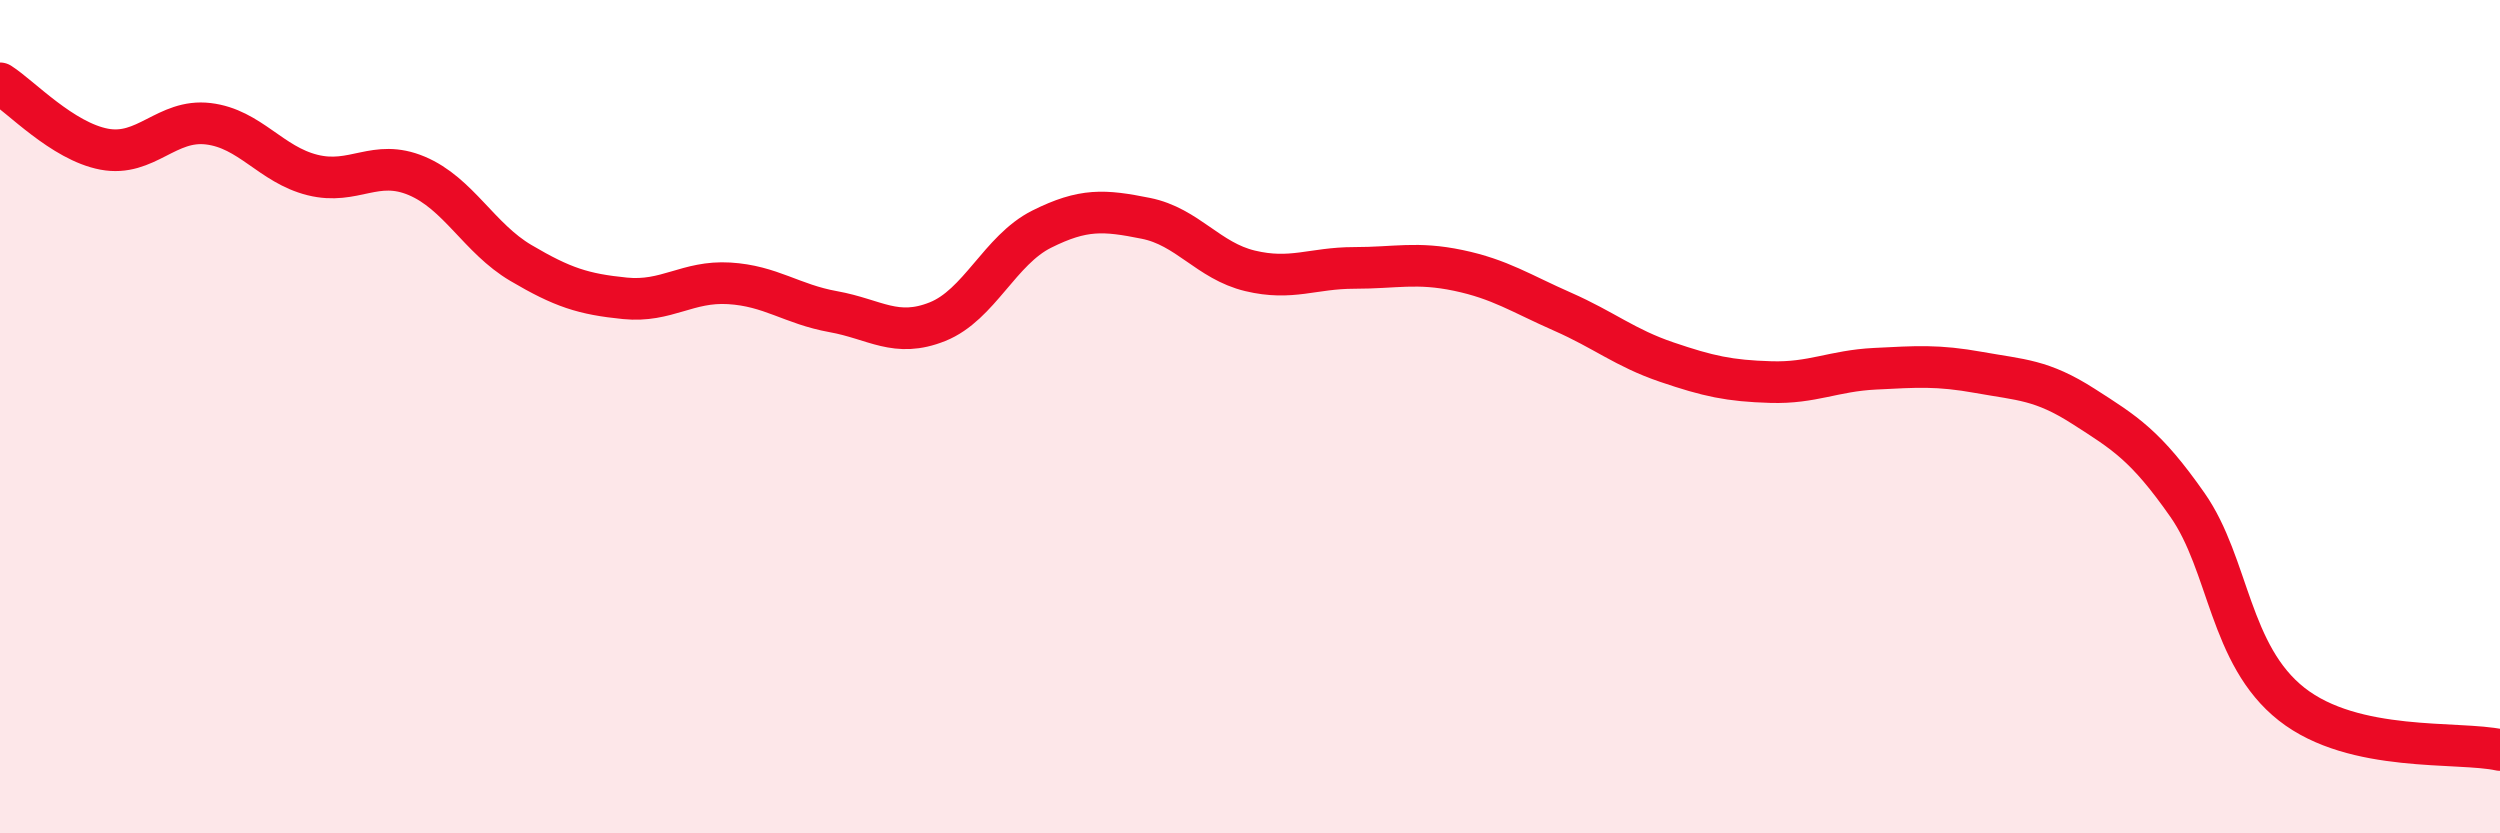 
    <svg width="60" height="20" viewBox="0 0 60 20" xmlns="http://www.w3.org/2000/svg">
      <path
        d="M 0,2 C 0.5,2.32 1.5,3.39 2.5,3.58 C 3.5,3.77 4,2.85 5,2.97 C 6,3.09 6.5,3.95 7.5,4.2 C 8.5,4.45 9,3.8 10,4.22 C 11,4.64 11.5,5.72 12.5,6.31 C 13.5,6.9 14,7.06 15,7.16 C 16,7.26 16.5,6.74 17.5,6.8 C 18.5,6.86 19,7.3 20,7.48 C 21,7.66 21.5,8.12 22.5,7.72 C 23.5,7.32 24,6 25,5.5 C 26,5 26.5,5.04 27.5,5.24 C 28.5,5.44 29,6.26 30,6.5 C 31,6.74 31.5,6.43 32.5,6.43 C 33.5,6.43 34,6.28 35,6.49 C 36,6.7 36.5,7.04 37.5,7.48 C 38.5,7.92 39,8.35 40,8.69 C 41,9.03 41.5,9.14 42.5,9.17 C 43.5,9.2 44,8.9 45,8.85 C 46,8.8 46.5,8.76 47.5,8.94 C 48.5,9.12 49,9.11 50,9.75 C 51,10.39 51.5,10.69 52.5,12.12 C 53.5,13.55 53.5,15.72 55,16.9 C 56.5,18.08 59,17.78 60,18L60 20L0 20Z"
        fill="#EB0A25"
        opacity="0.1"
        stroke-linecap="round"
        stroke-linejoin="round"
      />
      <path
        d="M 0,2 C 0.5,2.32 1.5,3.39 2.5,3.58 C 3.5,3.77 4,2.85 5,2.97 C 6,3.09 6.5,3.95 7.5,4.2 C 8.5,4.45 9,3.8 10,4.22 C 11,4.64 11.5,5.72 12.5,6.31 C 13.5,6.9 14,7.06 15,7.16 C 16,7.26 16.5,6.74 17.5,6.8 C 18.5,6.86 19,7.3 20,7.48 C 21,7.66 21.5,8.12 22.5,7.72 C 23.5,7.32 24,6 25,5.5 C 26,5 26.5,5.04 27.5,5.24 C 28.5,5.44 29,6.26 30,6.5 C 31,6.74 31.5,6.43 32.5,6.43 C 33.5,6.43 34,6.28 35,6.49 C 36,6.7 36.5,7.04 37.5,7.48 C 38.5,7.92 39,8.35 40,8.69 C 41,9.03 41.5,9.14 42.5,9.17 C 43.5,9.2 44,8.9 45,8.85 C 46,8.8 46.5,8.76 47.5,8.94 C 48.5,9.12 49,9.11 50,9.75 C 51,10.39 51.5,10.69 52.5,12.12 C 53.5,13.55 53.5,15.72 55,16.9 C 56.5,18.08 59,17.78 60,18"
        stroke="#EB0A25"
        stroke-width="1"
        fill="none"
        stroke-linecap="round"
        stroke-linejoin="round"
      />
    </svg>
  
